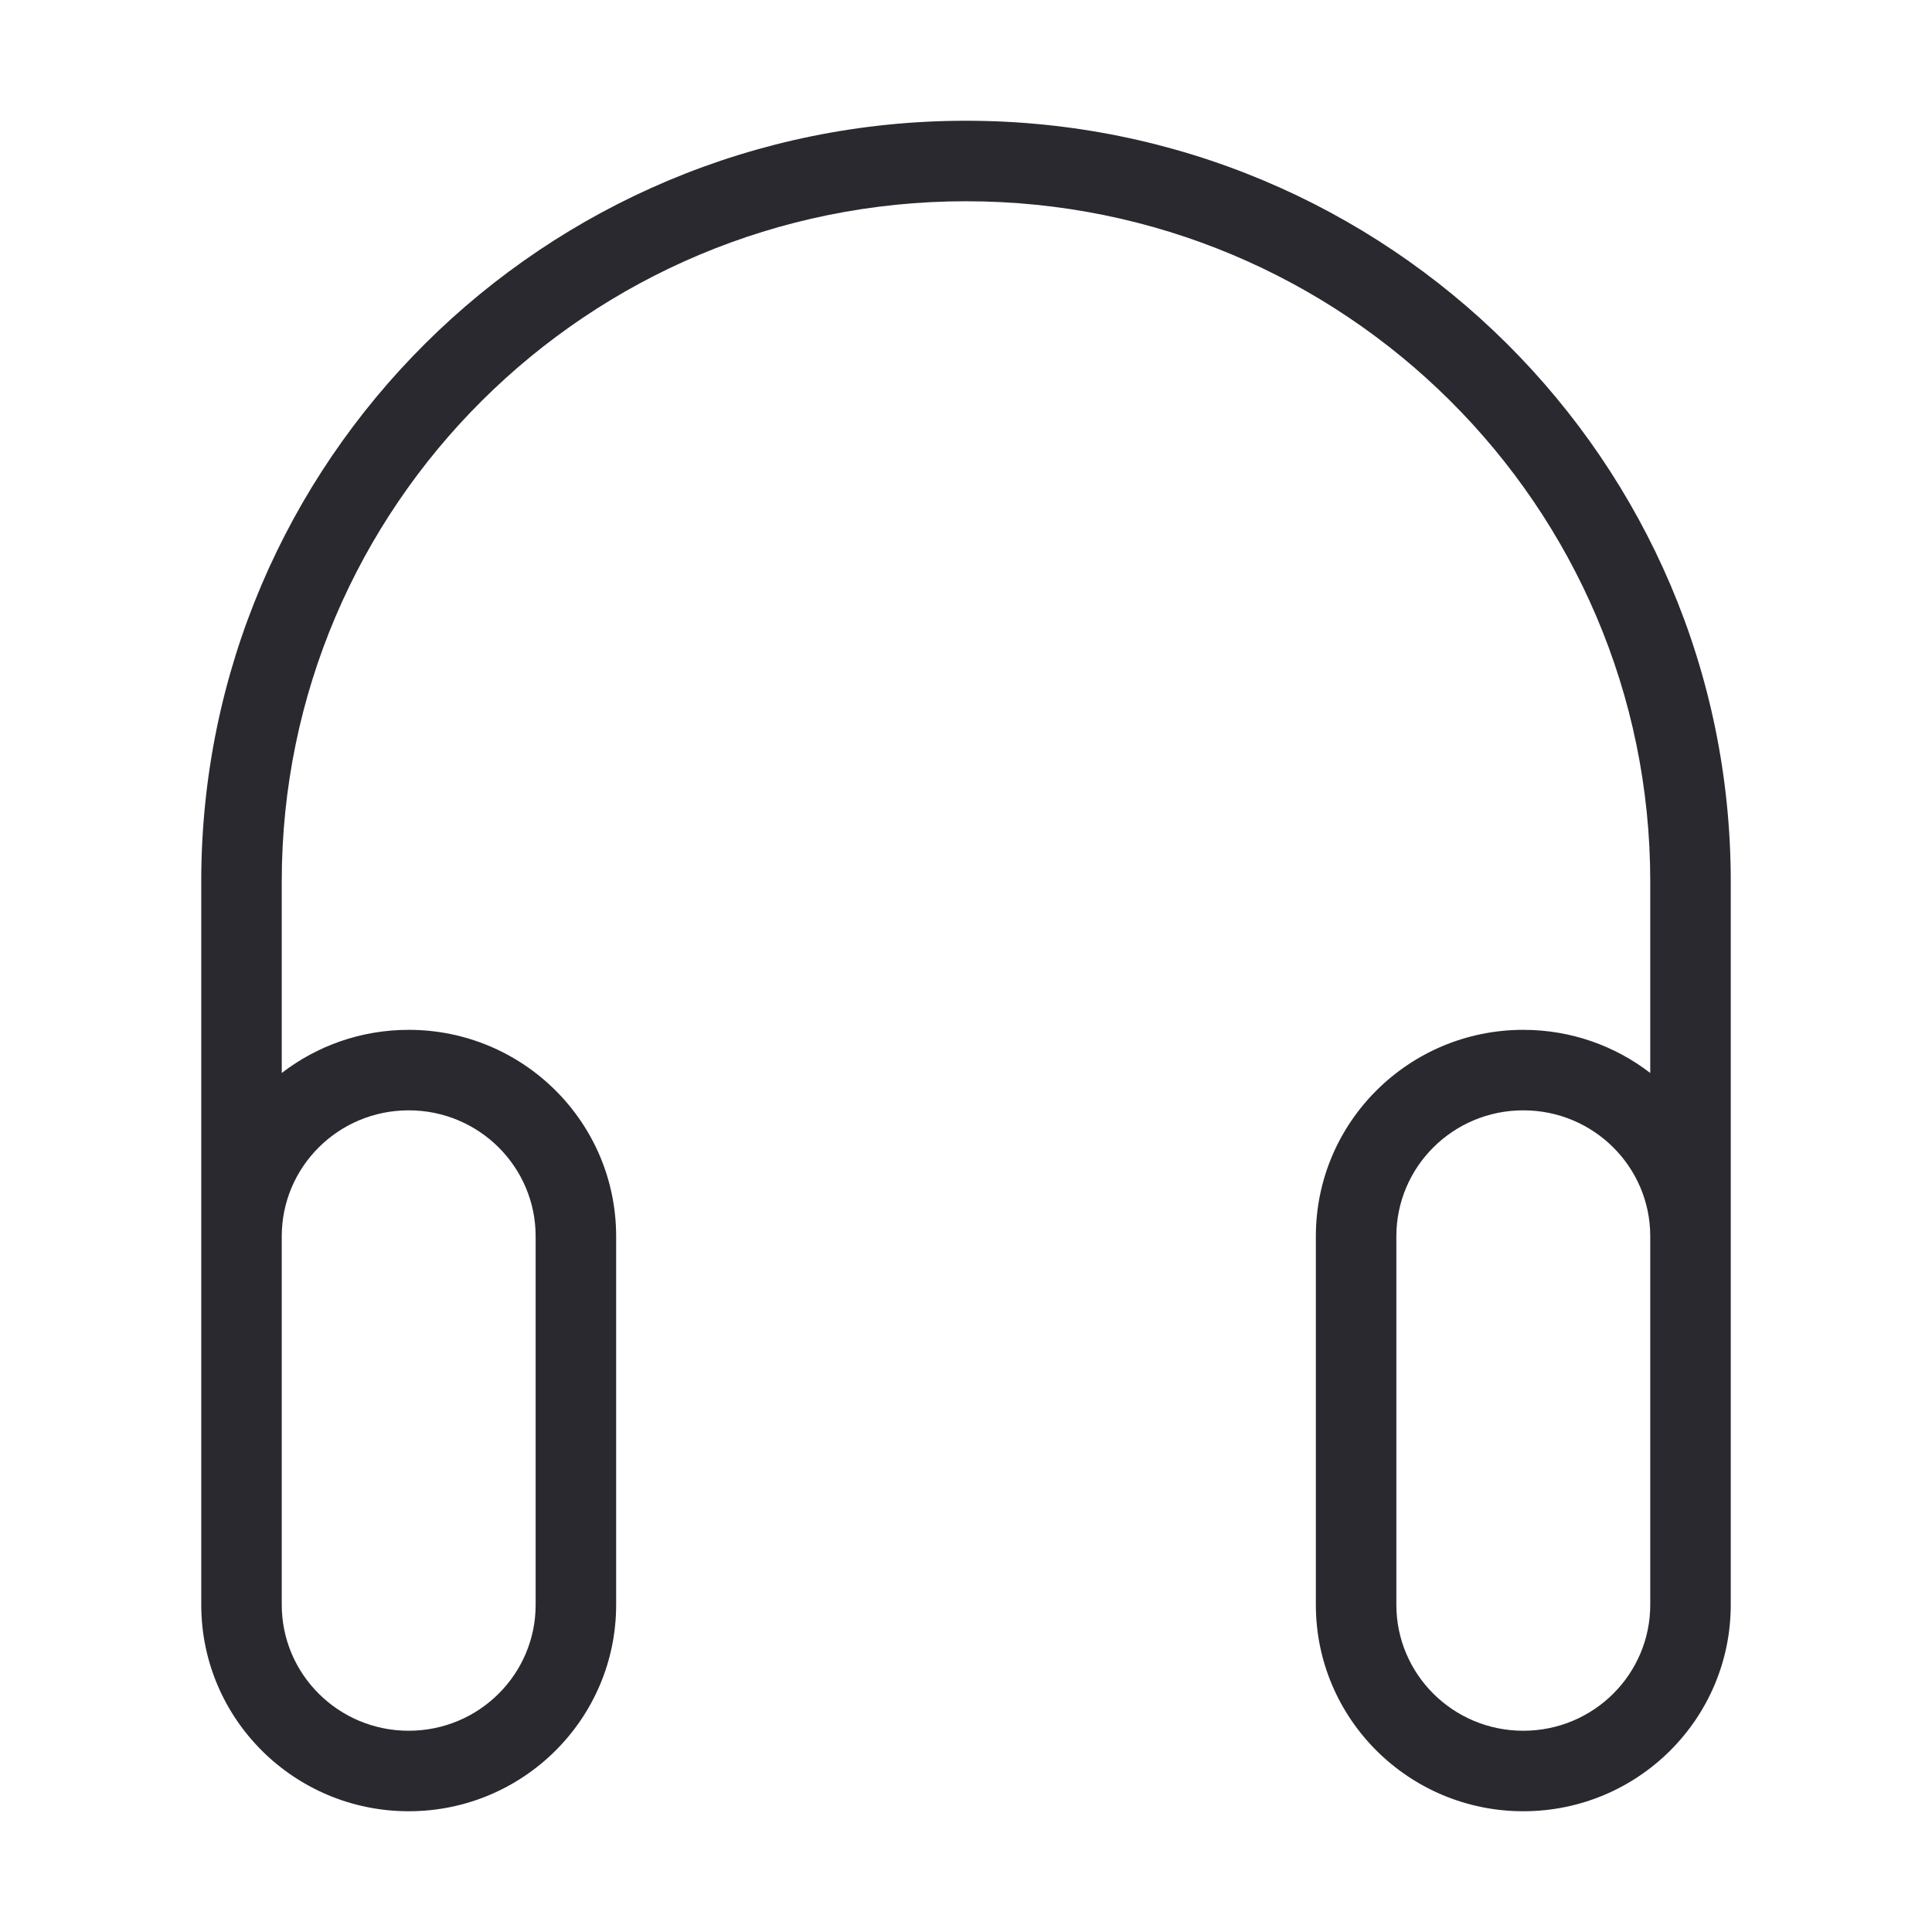 <svg width="24" height="24" viewBox="0 0 24 24" fill="none" xmlns="http://www.w3.org/2000/svg">
<path fill-rule="evenodd" clip-rule="evenodd" d="M12 2.5C7.303 2.5 3.5 6.285 3.5 10.949V13.329C3.936 12.993 4.484 12.793 5.077 12.793C6.497 12.793 7.654 13.938 7.654 15.358V19.935C7.654 21.354 6.497 22.5 5.077 22.5C3.656 22.5 2.5 21.354 2.5 19.935V10.949C2.5 5.728 6.756 1.5 12 1.5C17.244 1.5 21.5 5.728 21.5 10.949V15.345L21.5 15.358V19.935C21.5 21.354 20.344 22.5 18.923 22.5C17.503 22.5 16.346 21.354 16.346 19.935V15.358C16.346 13.938 17.503 12.793 18.923 12.793C19.517 12.793 20.064 12.993 20.5 13.329V10.949C20.5 6.285 16.697 2.5 12 2.5ZM3.5 15.358V19.935C3.5 20.797 4.203 21.5 5.077 21.5C5.951 21.5 6.654 20.797 6.654 19.935V15.358C6.654 14.496 5.951 13.793 5.077 13.793C4.203 13.793 3.5 14.496 3.5 15.358ZM18.923 13.793C18.049 13.793 17.346 14.496 17.346 15.358V19.935C17.346 20.797 18.049 21.5 18.923 21.5C19.797 21.5 20.5 20.797 20.5 19.935V15.358L20.5 15.348C20.495 14.491 19.794 13.793 18.923 13.793Z" fill="#29292F"/>
</svg>
